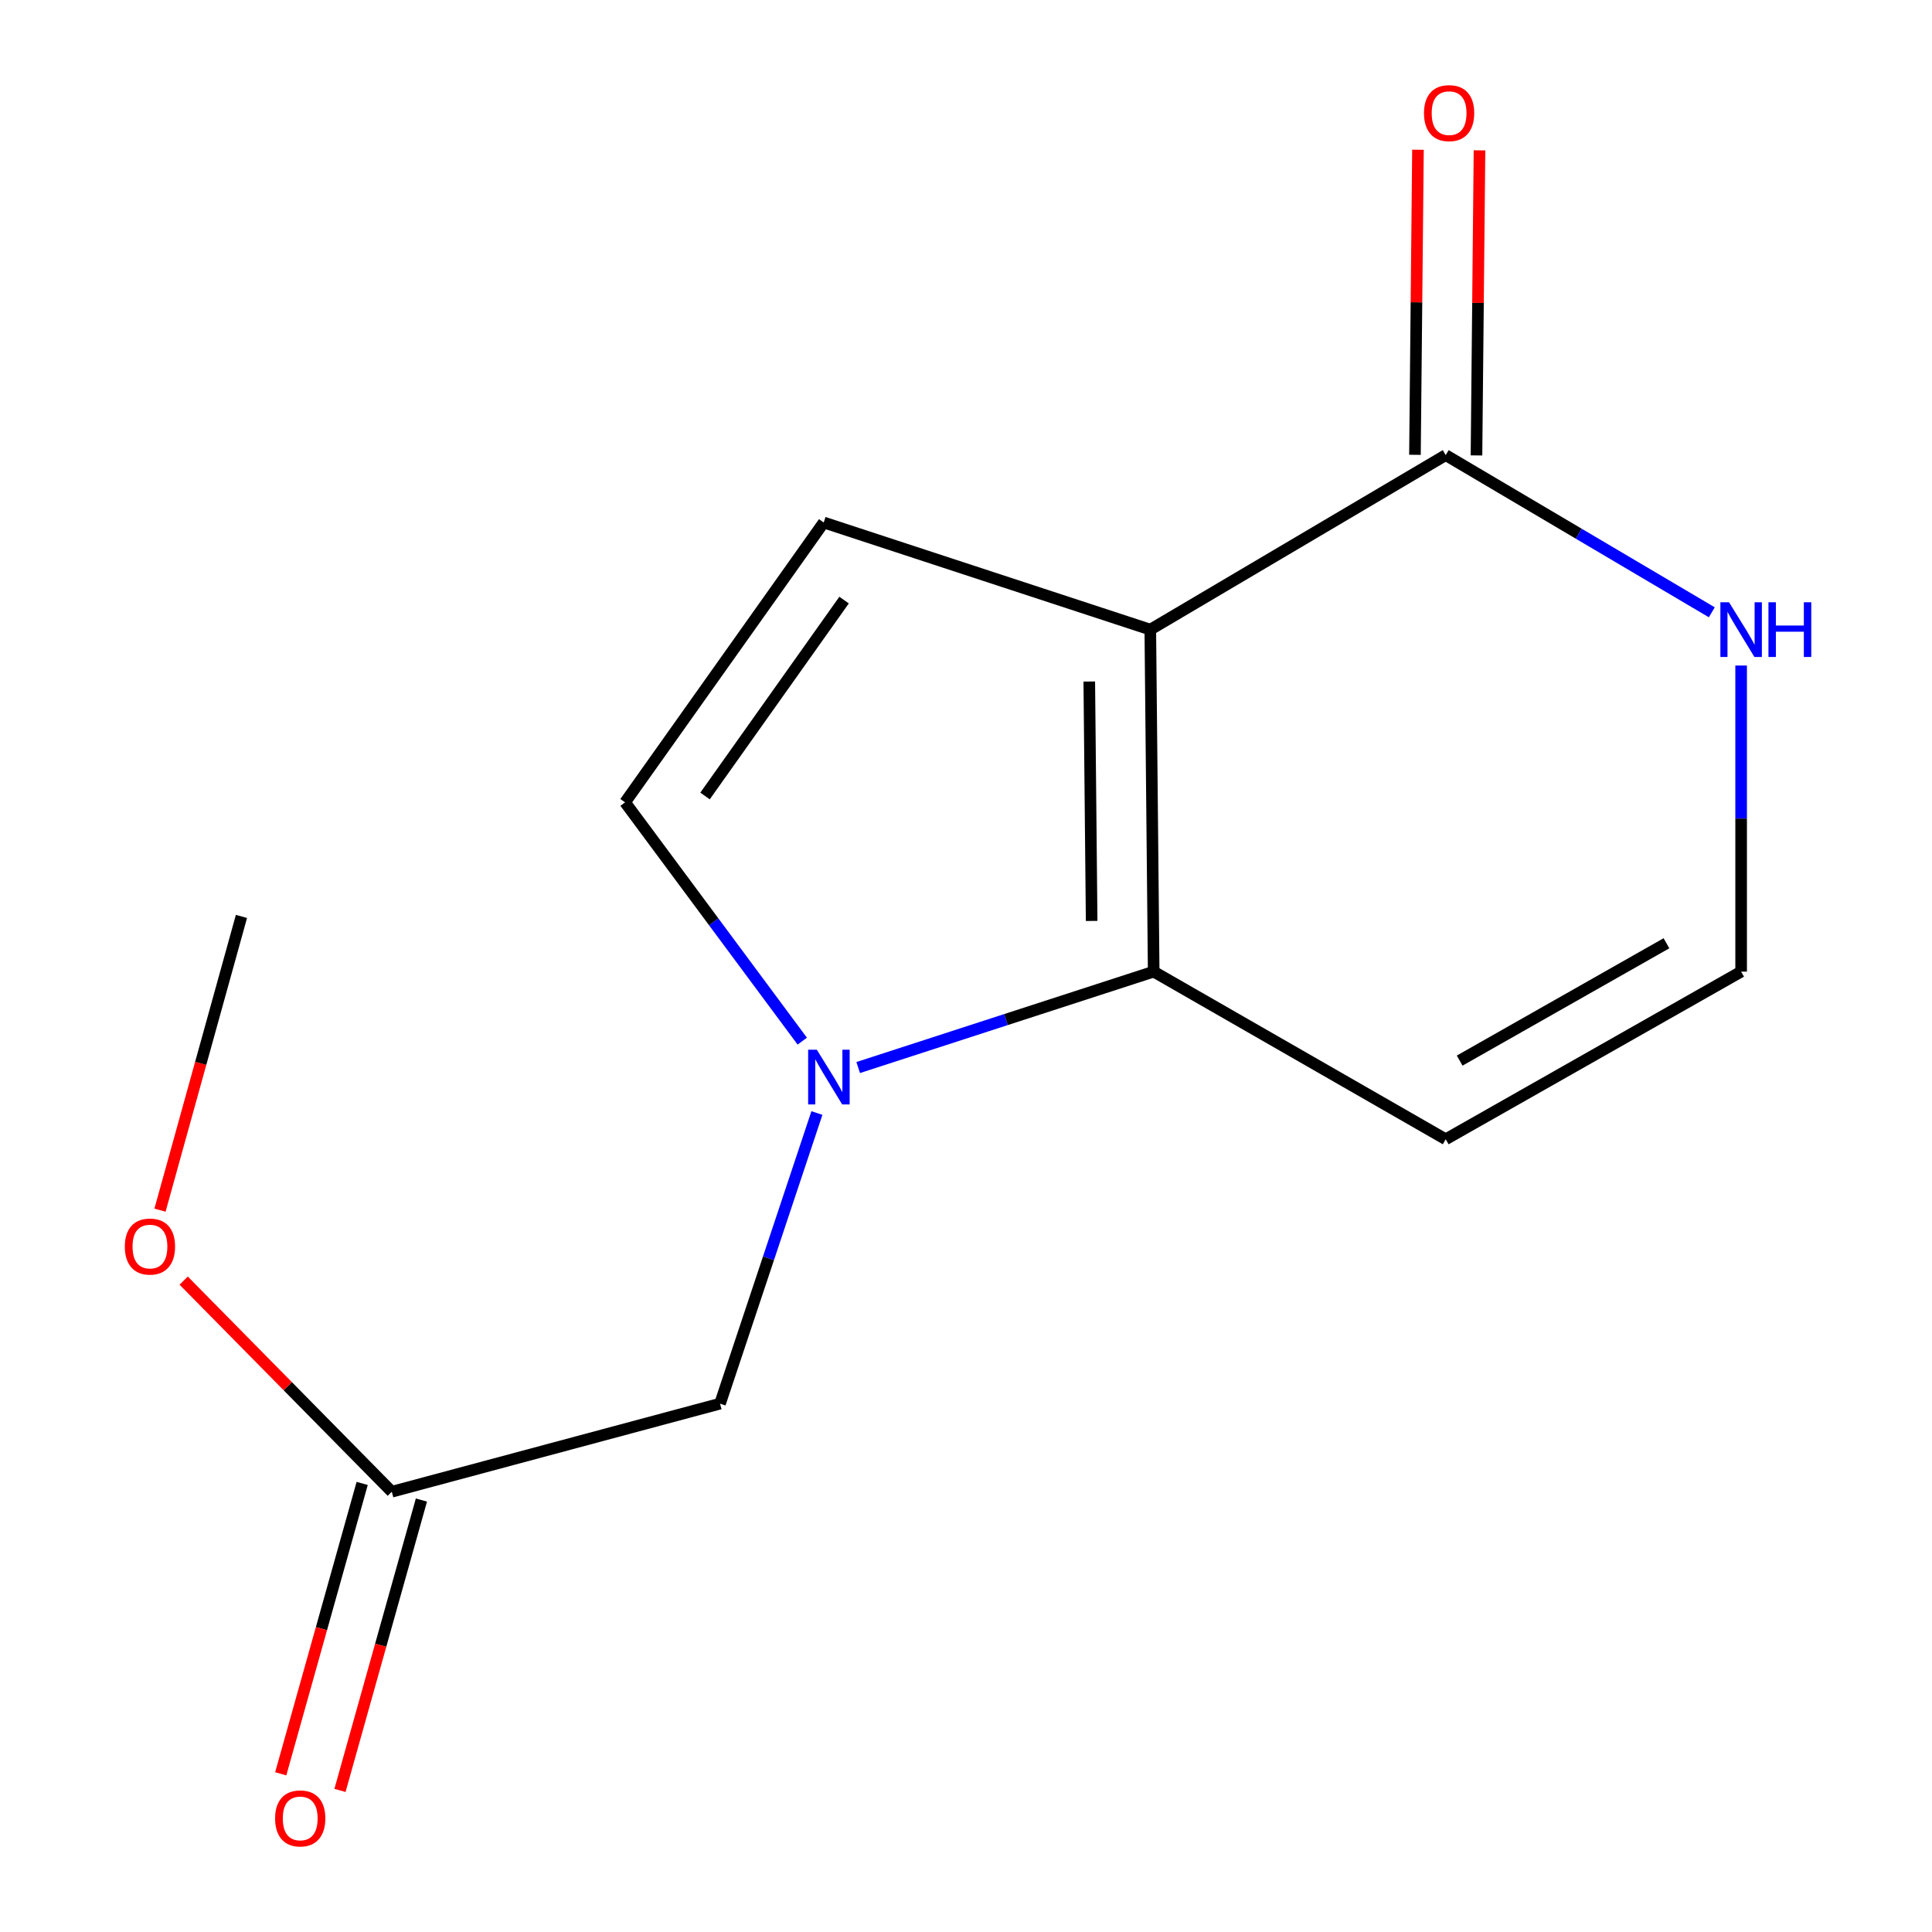 <?xml version='1.0' encoding='iso-8859-1'?>
<svg version='1.1' baseProfile='full'
              xmlns='http://www.w3.org/2000/svg'
                      xmlns:rdkit='http://www.rdkit.org/xml'
                      xmlns:xlink='http://www.w3.org/1999/xlink'
                  xml:space='preserve'
width='1000px' height='1000px' viewBox='0 0 1000 1000'>
<!-- END OF HEADER -->
<rect style='opacity:1.0;fill:#FFFFFF;stroke:none' width='1000' height='1000' x='0' y='0'> </rect>
<path class='bond-0' d='M 595.393,325.891 L 597.145,502.914' style='fill:none;fill-rule:evenodd;stroke:#000000;stroke-width:6px;stroke-linecap:butt;stroke-linejoin:miter;stroke-opacity:1' />
<path class='bond-0' d='M 563.809,352.76 L 565.035,476.676' style='fill:none;fill-rule:evenodd;stroke:#000000;stroke-width:6px;stroke-linecap:butt;stroke-linejoin:miter;stroke-opacity:1' />
<path class='bond-2' d='M 595.393,325.891 L 426.35,270.44' style='fill:none;fill-rule:evenodd;stroke:#000000;stroke-width:6px;stroke-linecap:butt;stroke-linejoin:miter;stroke-opacity:1' />
<path class='bond-3' d='M 595.393,325.891 L 748.3,235.566' style='fill:none;fill-rule:evenodd;stroke:#000000;stroke-width:6px;stroke-linecap:butt;stroke-linejoin:miter;stroke-opacity:1' />
<path class='bond-1' d='M 597.145,502.914 L 520.671,527.737' style='fill:none;fill-rule:evenodd;stroke:#000000;stroke-width:6px;stroke-linecap:butt;stroke-linejoin:miter;stroke-opacity:1' />
<path class='bond-1' d='M 520.671,527.737 L 444.198,552.56' style='fill:none;fill-rule:evenodd;stroke:#0000FF;stroke-width:6px;stroke-linecap:butt;stroke-linejoin:miter;stroke-opacity:1' />
<path class='bond-5' d='M 597.145,502.914 L 748.3,589.683' style='fill:none;fill-rule:evenodd;stroke:#000000;stroke-width:6px;stroke-linecap:butt;stroke-linejoin:miter;stroke-opacity:1' />
<path class='bond-7' d='M 422.834,576.095 L 397.76,651.31' style='fill:none;fill-rule:evenodd;stroke:#0000FF;stroke-width:6px;stroke-linecap:butt;stroke-linejoin:miter;stroke-opacity:1' />
<path class='bond-7' d='M 397.76,651.31 L 372.686,726.524' style='fill:none;fill-rule:evenodd;stroke:#000000;stroke-width:6px;stroke-linecap:butt;stroke-linejoin:miter;stroke-opacity:1' />
<path class='bond-14' d='M 415.248,538.894 L 369.39,477.095' style='fill:none;fill-rule:evenodd;stroke:#0000FF;stroke-width:6px;stroke-linecap:butt;stroke-linejoin:miter;stroke-opacity:1' />
<path class='bond-14' d='M 369.39,477.095 L 323.533,415.296' style='fill:none;fill-rule:evenodd;stroke:#000000;stroke-width:6px;stroke-linecap:butt;stroke-linejoin:miter;stroke-opacity:1' />
<path class='bond-4' d='M 426.35,270.44 L 323.533,415.296' style='fill:none;fill-rule:evenodd;stroke:#000000;stroke-width:6px;stroke-linecap:butt;stroke-linejoin:miter;stroke-opacity:1' />
<path class='bond-4' d='M 436.899,310.602 L 364.927,412.002' style='fill:none;fill-rule:evenodd;stroke:#000000;stroke-width:6px;stroke-linecap:butt;stroke-linejoin:miter;stroke-opacity:1' />
<path class='bond-6' d='M 748.3,235.566 L 817.163,276.245' style='fill:none;fill-rule:evenodd;stroke:#000000;stroke-width:6px;stroke-linecap:butt;stroke-linejoin:miter;stroke-opacity:1' />
<path class='bond-6' d='M 817.163,276.245 L 886.027,316.924' style='fill:none;fill-rule:evenodd;stroke:#0000FF;stroke-width:6px;stroke-linecap:butt;stroke-linejoin:miter;stroke-opacity:1' />
<path class='bond-10' d='M 764.223,235.724 L 765.004,156.771' style='fill:none;fill-rule:evenodd;stroke:#000000;stroke-width:6px;stroke-linecap:butt;stroke-linejoin:miter;stroke-opacity:1' />
<path class='bond-10' d='M 765.004,156.771 L 765.785,77.817' style='fill:none;fill-rule:evenodd;stroke:#FF0000;stroke-width:6px;stroke-linecap:butt;stroke-linejoin:miter;stroke-opacity:1' />
<path class='bond-10' d='M 732.377,235.409 L 733.157,156.456' style='fill:none;fill-rule:evenodd;stroke:#000000;stroke-width:6px;stroke-linecap:butt;stroke-linejoin:miter;stroke-opacity:1' />
<path class='bond-10' d='M 733.157,156.456 L 733.938,77.502' style='fill:none;fill-rule:evenodd;stroke:#FF0000;stroke-width:6px;stroke-linecap:butt;stroke-linejoin:miter;stroke-opacity:1' />
<path class='bond-15' d='M 748.3,589.683 L 901.207,502.914' style='fill:none;fill-rule:evenodd;stroke:#000000;stroke-width:6px;stroke-linecap:butt;stroke-linejoin:miter;stroke-opacity:1' />
<path class='bond-15' d='M 755.518,548.968 L 862.552,488.23' style='fill:none;fill-rule:evenodd;stroke:#000000;stroke-width:6px;stroke-linecap:butt;stroke-linejoin:miter;stroke-opacity:1' />
<path class='bond-8' d='M 901.207,344.477 L 901.207,423.695' style='fill:none;fill-rule:evenodd;stroke:#0000FF;stroke-width:6px;stroke-linecap:butt;stroke-linejoin:miter;stroke-opacity:1' />
<path class='bond-8' d='M 901.207,423.695 L 901.207,502.914' style='fill:none;fill-rule:evenodd;stroke:#000000;stroke-width:6px;stroke-linecap:butt;stroke-linejoin:miter;stroke-opacity:1' />
<path class='bond-9' d='M 372.686,726.524 L 202.793,772.12' style='fill:none;fill-rule:evenodd;stroke:#000000;stroke-width:6px;stroke-linecap:butt;stroke-linejoin:miter;stroke-opacity:1' />
<path class='bond-11' d='M 187.461,767.82 L 166.384,842.969' style='fill:none;fill-rule:evenodd;stroke:#000000;stroke-width:6px;stroke-linecap:butt;stroke-linejoin:miter;stroke-opacity:1' />
<path class='bond-11' d='M 166.384,842.969 L 145.307,918.119' style='fill:none;fill-rule:evenodd;stroke:#FF0000;stroke-width:6px;stroke-linecap:butt;stroke-linejoin:miter;stroke-opacity:1' />
<path class='bond-11' d='M 218.126,776.42 L 197.049,851.57' style='fill:none;fill-rule:evenodd;stroke:#000000;stroke-width:6px;stroke-linecap:butt;stroke-linejoin:miter;stroke-opacity:1' />
<path class='bond-11' d='M 197.049,851.57 L 175.972,926.72' style='fill:none;fill-rule:evenodd;stroke:#FF0000;stroke-width:6px;stroke-linecap:butt;stroke-linejoin:miter;stroke-opacity:1' />
<path class='bond-12' d='M 202.793,772.12 L 148.932,717.482' style='fill:none;fill-rule:evenodd;stroke:#000000;stroke-width:6px;stroke-linecap:butt;stroke-linejoin:miter;stroke-opacity:1' />
<path class='bond-12' d='M 148.932,717.482 L 95.07,662.843' style='fill:none;fill-rule:evenodd;stroke:#FF0000;stroke-width:6px;stroke-linecap:butt;stroke-linejoin:miter;stroke-opacity:1' />
<path class='bond-13' d='M 82.812,626.383 L 103.895,550.361' style='fill:none;fill-rule:evenodd;stroke:#FF0000;stroke-width:6px;stroke-linecap:butt;stroke-linejoin:miter;stroke-opacity:1' />
<path class='bond-13' d='M 103.895,550.361 L 124.977,474.339' style='fill:none;fill-rule:evenodd;stroke:#000000;stroke-width:6px;stroke-linecap:butt;stroke-linejoin:miter;stroke-opacity:1' />
<path  class='atom-2' d='M 422.779 543.321
L 432.059 558.321
Q 432.979 559.801, 434.459 562.481
Q 435.939 565.161, 436.019 565.321
L 436.019 543.321
L 439.779 543.321
L 439.779 571.641
L 435.899 571.641
L 425.939 555.241
Q 424.779 553.321, 423.539 551.121
Q 422.339 548.921, 421.979 548.241
L 421.979 571.641
L 418.299 571.641
L 418.299 543.321
L 422.779 543.321
' fill='#0000FF'/>
<path  class='atom-7' d='M 894.947 311.731
L 904.227 326.731
Q 905.147 328.211, 906.627 330.891
Q 908.107 333.571, 908.187 333.731
L 908.187 311.731
L 911.947 311.731
L 911.947 340.051
L 908.067 340.051
L 898.107 323.651
Q 896.947 321.731, 895.707 319.531
Q 894.507 317.331, 894.147 316.651
L 894.147 340.051
L 890.467 340.051
L 890.467 311.731
L 894.947 311.731
' fill='#0000FF'/>
<path  class='atom-7' d='M 915.347 311.731
L 919.187 311.731
L 919.187 323.771
L 933.667 323.771
L 933.667 311.731
L 937.507 311.731
L 937.507 340.051
L 933.667 340.051
L 933.667 326.971
L 919.187 326.971
L 919.187 340.051
L 915.347 340.051
L 915.347 311.731
' fill='#0000FF'/>
<path  class='atom-11' d='M 737.051 58.552
Q 737.051 51.752, 740.411 47.952
Q 743.771 44.152, 750.051 44.152
Q 756.331 44.152, 759.691 47.952
Q 763.051 51.752, 763.051 58.552
Q 763.051 65.432, 759.651 69.352
Q 756.251 73.232, 750.051 73.232
Q 743.811 73.232, 740.411 69.352
Q 737.051 65.472, 737.051 58.552
M 750.051 70.032
Q 754.371 70.032, 756.691 67.152
Q 759.051 64.232, 759.051 58.552
Q 759.051 52.992, 756.691 50.192
Q 754.371 47.352, 750.051 47.352
Q 745.731 47.352, 743.371 50.152
Q 741.051 52.952, 741.051 58.552
Q 741.051 64.272, 743.371 67.152
Q 745.731 70.032, 750.051 70.032
' fill='#FF0000'/>
<path  class='atom-12' d='M 142.392 941.208
Q 142.392 934.408, 145.752 930.608
Q 149.112 926.808, 155.392 926.808
Q 161.672 926.808, 165.032 930.608
Q 168.392 934.408, 168.392 941.208
Q 168.392 948.088, 164.992 952.008
Q 161.592 955.888, 155.392 955.888
Q 149.152 955.888, 145.752 952.008
Q 142.392 948.128, 142.392 941.208
M 155.392 952.688
Q 159.712 952.688, 162.032 949.808
Q 164.392 946.888, 164.392 941.208
Q 164.392 935.648, 162.032 932.848
Q 159.712 930.008, 155.392 930.008
Q 151.072 930.008, 148.712 932.808
Q 146.392 935.608, 146.392 941.208
Q 146.392 946.928, 148.712 949.808
Q 151.072 952.688, 155.392 952.688
' fill='#FF0000'/>
<path  class='atom-13' d='M 64.612 645.214
Q 64.612 638.414, 67.972 634.614
Q 71.332 630.814, 77.612 630.814
Q 83.892 630.814, 87.252 634.614
Q 90.612 638.414, 90.612 645.214
Q 90.612 652.094, 87.212 656.014
Q 83.812 659.894, 77.612 659.894
Q 71.372 659.894, 67.972 656.014
Q 64.612 652.134, 64.612 645.214
M 77.612 656.694
Q 81.932 656.694, 84.252 653.814
Q 86.612 650.894, 86.612 645.214
Q 86.612 639.654, 84.252 636.854
Q 81.932 634.014, 77.612 634.014
Q 73.292 634.014, 70.932 636.814
Q 68.612 639.614, 68.612 645.214
Q 68.612 650.934, 70.932 653.814
Q 73.292 656.694, 77.612 656.694
' fill='#FF0000'/>
</svg>
